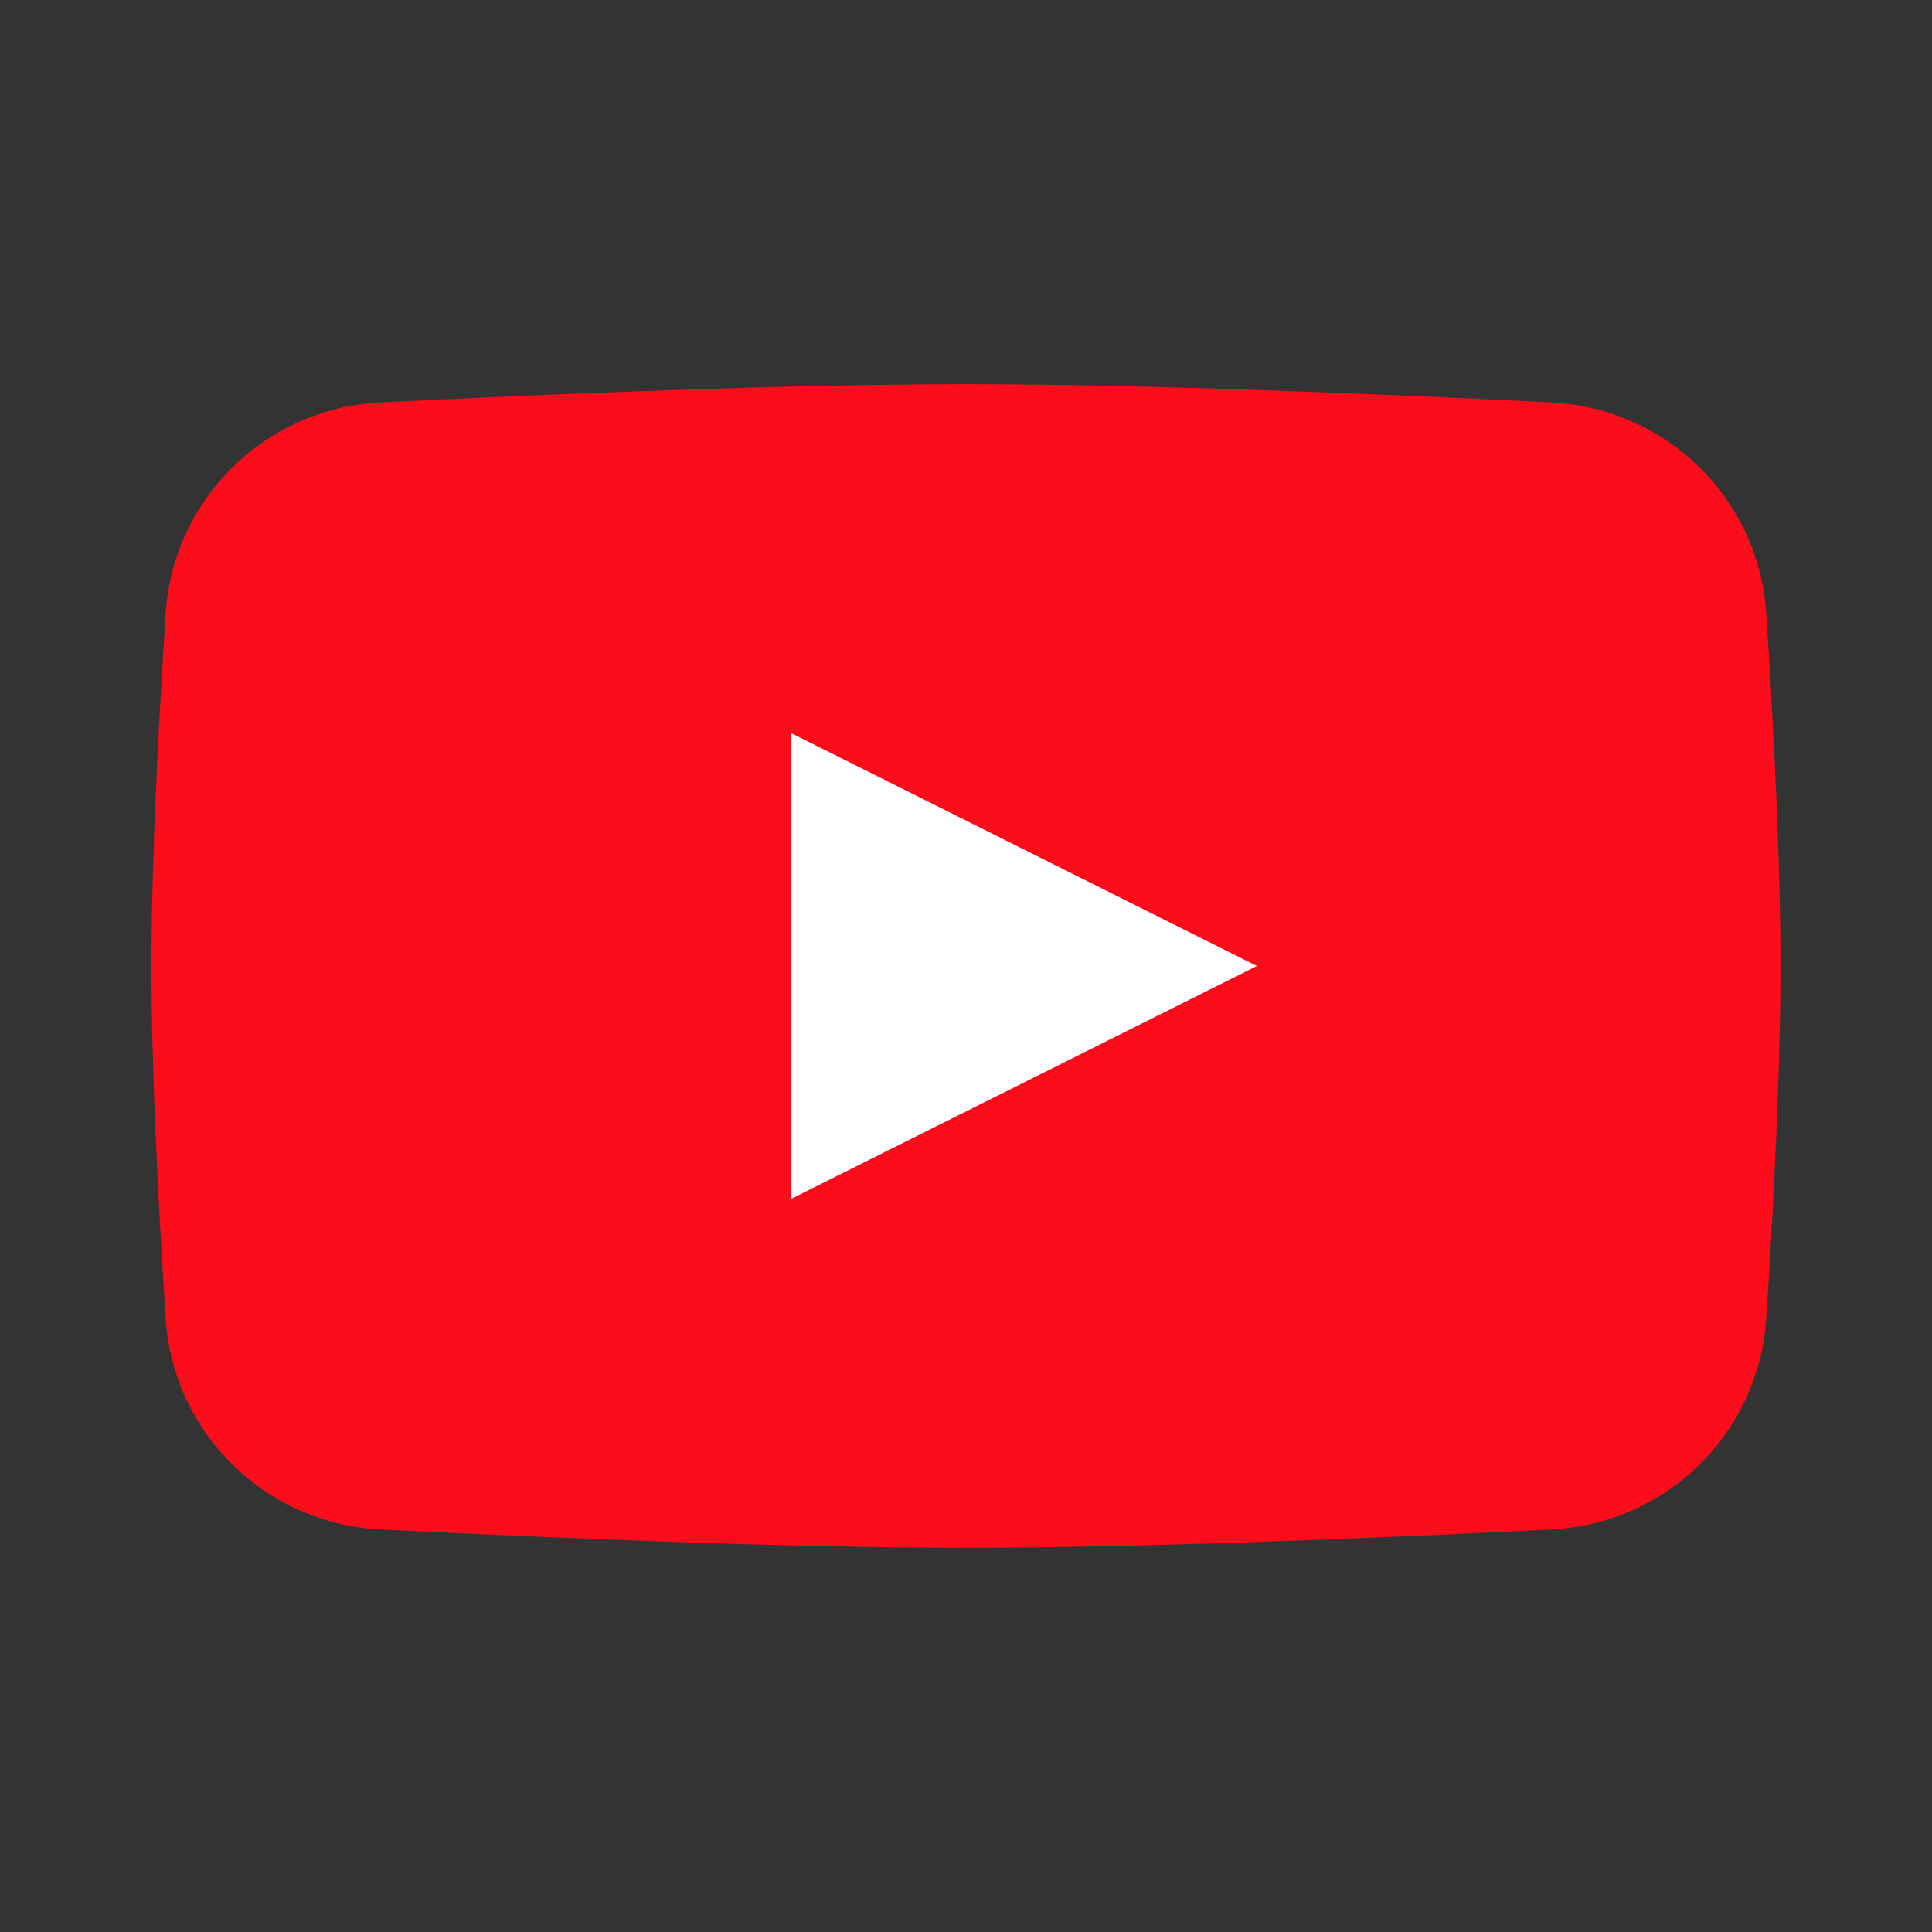 <svg width="33" height="33" viewBox="0 0 33 33" fill="none" xmlns="http://www.w3.org/2000/svg">
<rect x="0" y="0" width="33" height="33" fill="#333333" stroke="none"/>
<path d="M2.83 10.479C2.958 8.512 4.539 6.971 6.507 6.873C9.357 6.732 13.43 6.562 16.5 6.562C19.569 6.562 23.642 6.732 26.492 6.873C28.46 6.971 30.041 8.512 30.169 10.479C30.292 12.363 30.412 14.681 30.412 16.5C30.412 18.318 30.292 20.637 30.169 22.52C30.041 24.487 28.46 26.028 26.492 26.125C23.642 26.267 19.569 26.437 16.5 26.437C13.43 26.437 9.357 26.267 6.507 26.125C4.539 26.028 2.958 24.487 2.83 22.52C2.708 20.637 2.587 18.318 2.587 16.5C2.587 14.681 2.708 12.363 2.83 10.479Z" fill="#FC0D1B"/>
<path d="M13.518 12.525V20.475L21.468 16.5L13.518 12.525Z" fill="white"/>
</svg>
